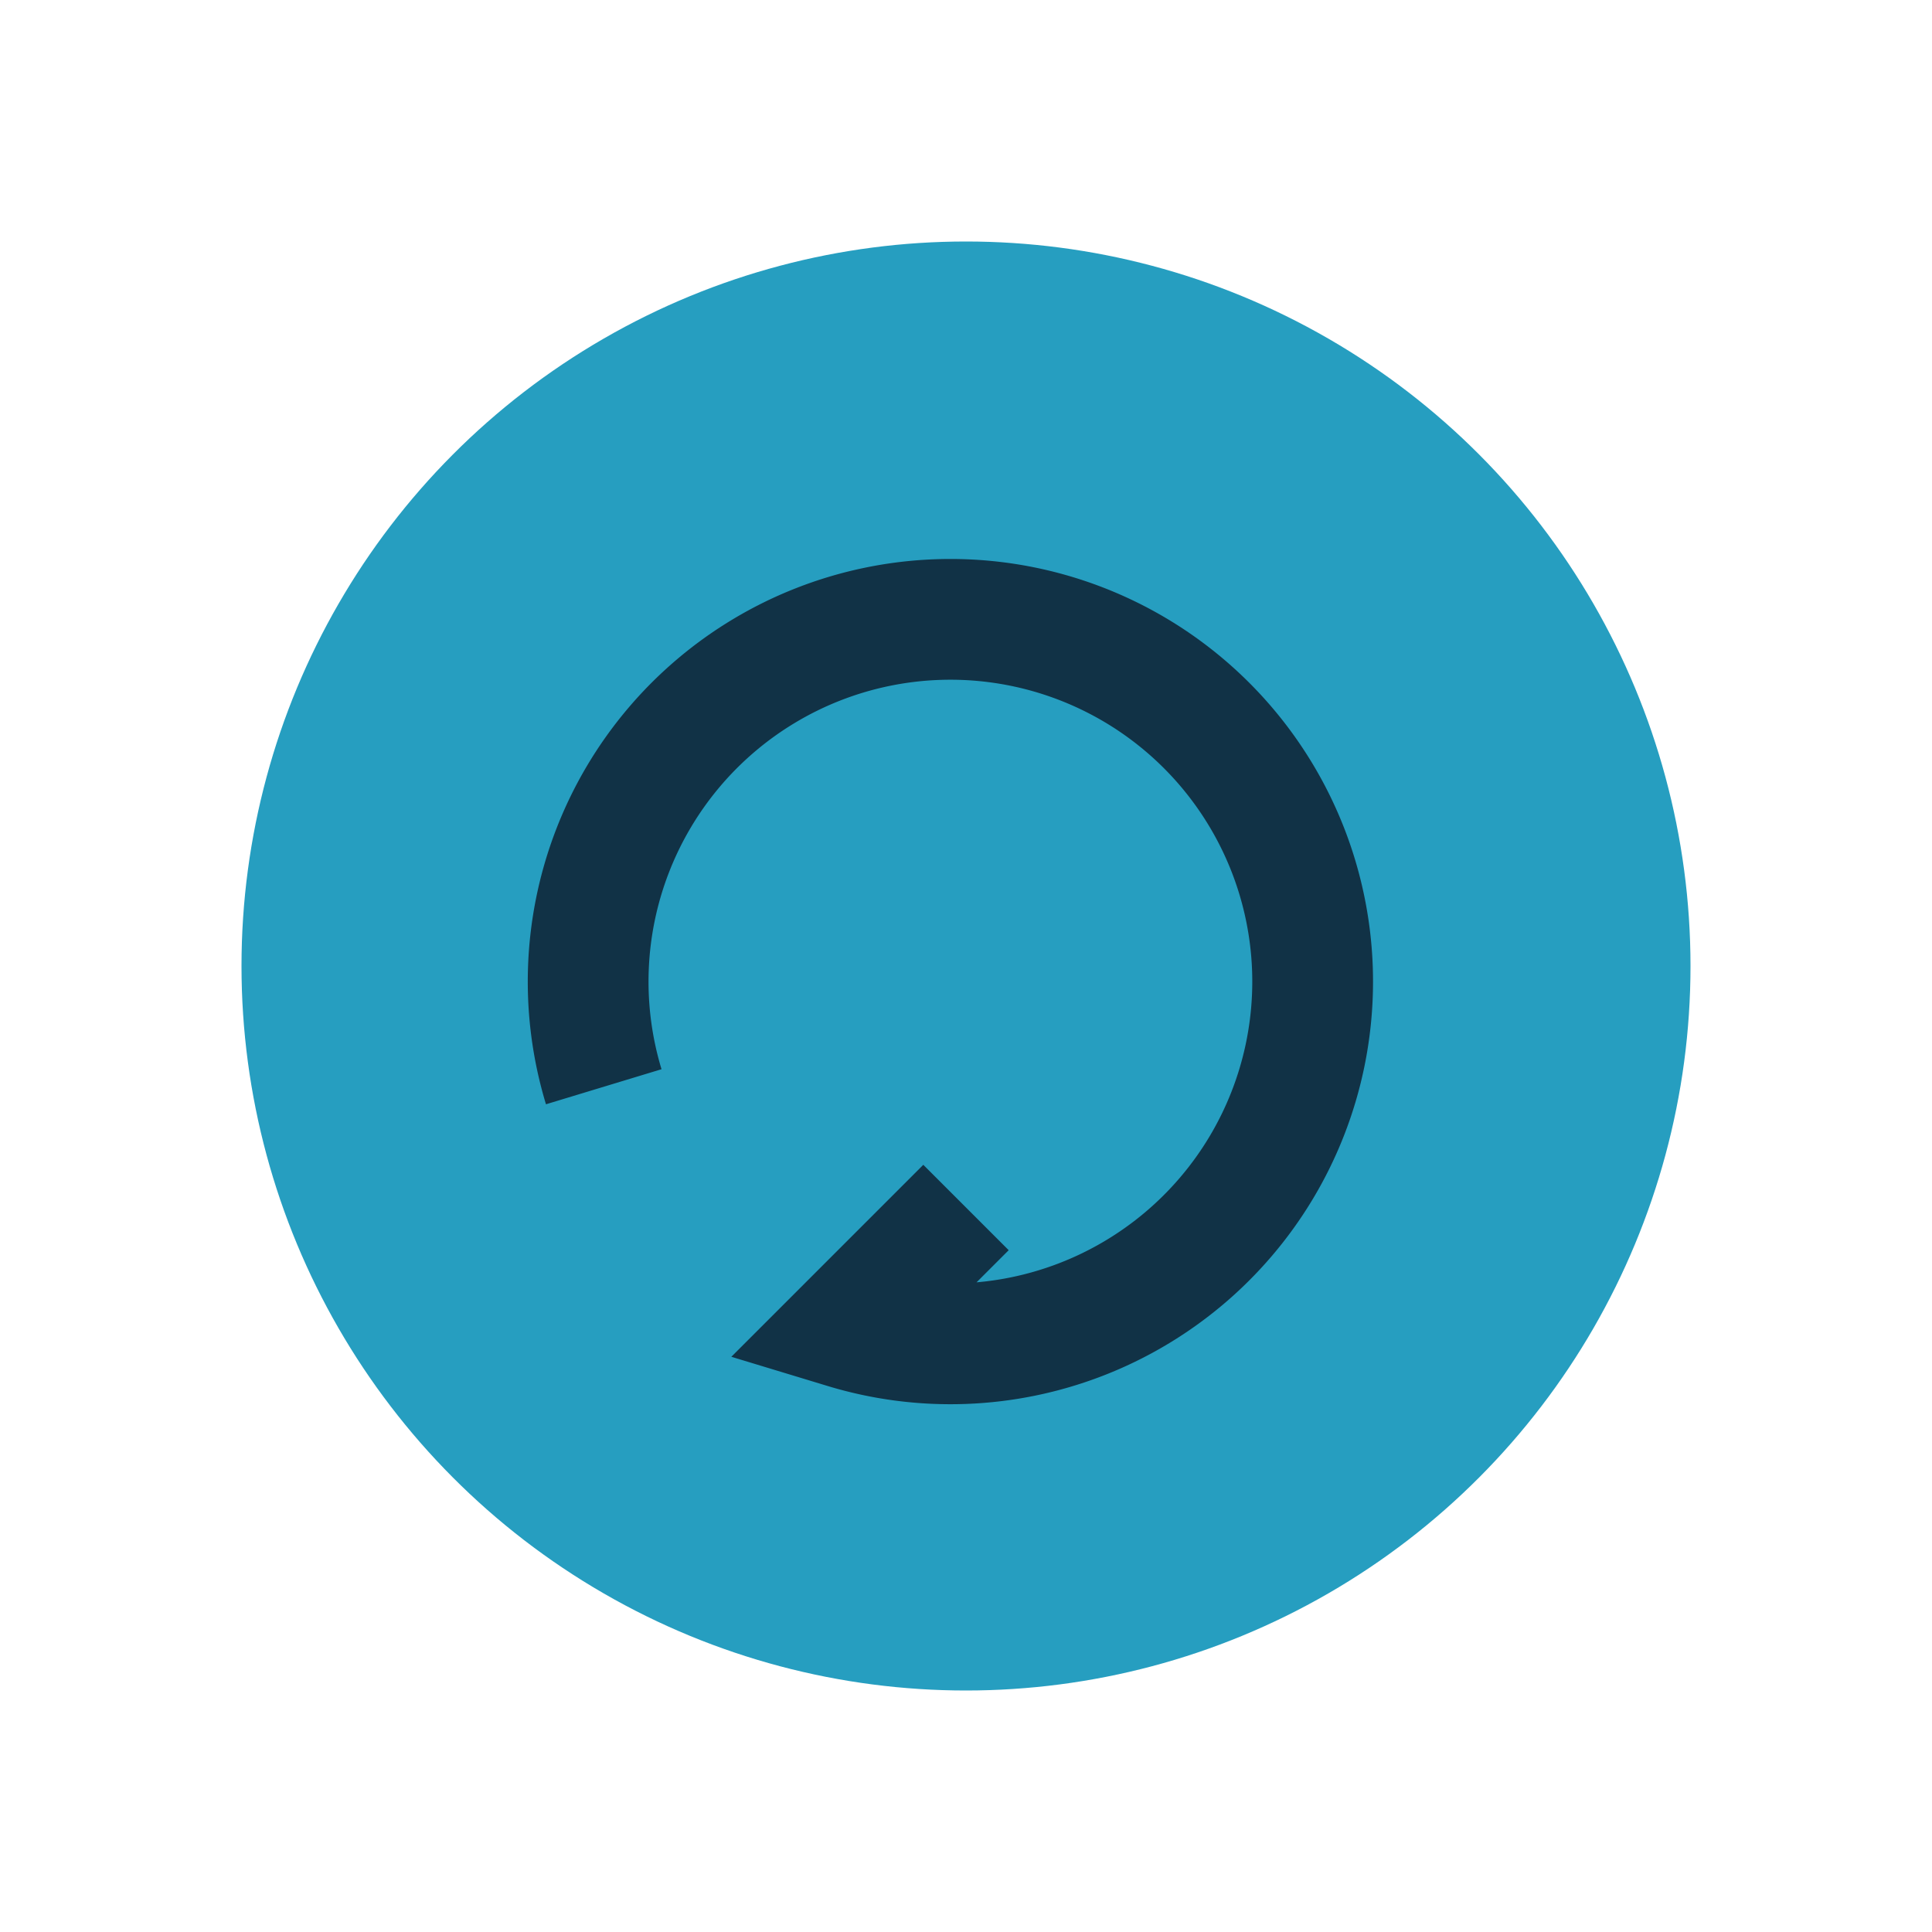 <?xml version="1.0" encoding="UTF-8"?>
<svg xmlns="http://www.w3.org/2000/svg" width="32" height="32" viewBox="0 0 32 32"><circle cx="16" cy="16" r="12" fill="#269EC0"/><path d="M10 18a6 6 0 1 1 4 4l2-2" fill="none" stroke="#113246" stroke-width="2"/></svg>